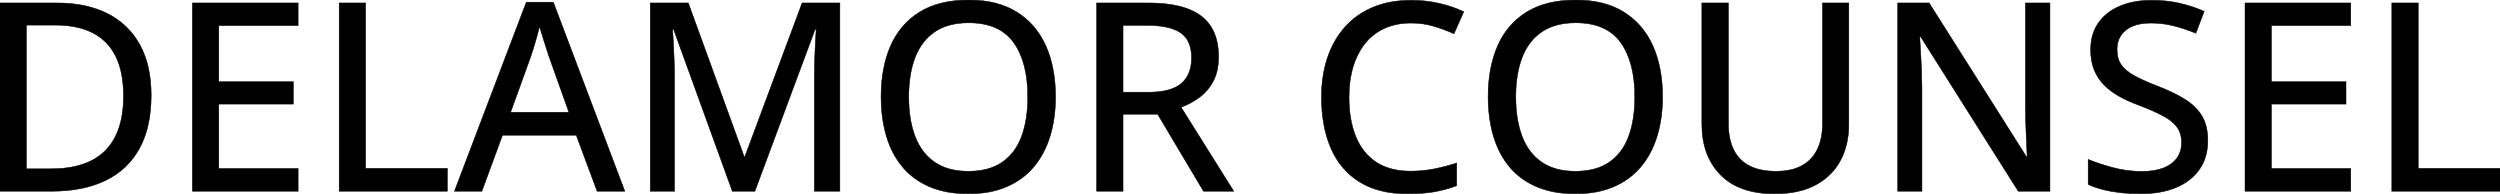 <svg width="4739.746" height="367.44" viewBox="0 0 4739.746 367.44" xmlns="http://www.w3.org/2000/svg"><g id="svgGroup" stroke-linecap="round" fill-rule="evenodd" font-size="9pt" stroke="#000" stroke-width="0.25mm" fill="#000" style="stroke:#000;stroke-width:0.25mm;fill:#000"><path d="M 1431.152 362.552 L 1388.428 362.552 L 1277.1 55.668 L 1275.146 55.668 Q 1275.879 65.677 1276.733 81.425 Q 1277.588 97.172 1278.198 115.604 Q 1278.809 134.037 1278.809 151.859 L 1278.809 362.552 L 1232.91 362.552 L 1232.91 5.619 L 1304.932 5.619 L 1410.645 296.39 L 1412.354 296.39 L 1520.752 5.619 L 1592.285 5.619 L 1592.285 362.552 L 1543.945 362.552 L 1543.945 148.929 Q 1543.945 132.816 1544.434 115.36 Q 1544.922 97.904 1545.776 82.157 Q 1546.631 66.41 1547.363 56.156 L 1545.166 56.156 L 1431.152 362.552 Z M 3886.475 5.619 L 3886.475 362.552 L 3826.416 362.552 L 3641.602 70.072 L 3639.648 70.072 Q 3640.381 83.256 3641.357 99.003 Q 3642.334 114.75 3642.944 131.962 Q 3643.555 149.174 3643.799 166.752 L 3643.799 362.552 L 3597.9 362.552 L 3597.9 5.619 L 3657.471 5.619 L 3841.553 296.634 L 3843.262 296.634 Q 3842.773 285.892 3842.041 270.023 Q 3841.309 254.154 3840.698 236.454 Q 3840.088 218.754 3840.088 202.884 L 3840.088 5.619 L 3886.475 5.619 Z M 3455.322 5.619 L 3505.127 5.619 L 3505.127 236.576 Q 3505.127 274.174 3489.624 303.715 Q 3474.121 333.256 3442.871 350.345 Q 3411.621 367.435 3364.258 367.435 Q 3297.119 367.435 3261.841 331.425 Q 3226.563 295.414 3226.563 235.599 L 3226.563 5.619 L 3276.855 5.619 L 3276.855 233.646 Q 3276.855 278.812 3299.438 301.761 Q 3322.021 324.711 3366.699 324.711 Q 3397.461 324.711 3416.992 313.602 Q 3436.523 302.494 3445.923 282.108 Q 3455.322 261.722 3455.322 233.646 L 3455.322 5.619 Z M 565.186 319.34 L 565.186 362.552 L 364.746 362.552 L 364.746 5.619 L 565.186 5.619 L 565.186 48.588 L 414.795 48.588 L 414.795 154.789 L 556.152 154.789 L 556.152 197.269 L 414.795 197.269 L 414.795 319.34 L 565.186 319.34 Z M 4456.787 319.34 L 4456.787 362.552 L 4256.348 362.552 L 4256.348 5.619 L 4456.787 5.619 L 4456.787 48.588 L 4306.396 48.588 L 4306.396 154.789 L 4447.754 154.789 L 4447.754 197.269 L 4306.396 197.269 L 4306.396 319.34 L 4456.787 319.34 Z M 3958.984 349.613 L 3958.984 302.25 Q 3979.248 310.551 4005.859 317.753 Q 4032.471 324.955 4060.791 324.955 Q 4085.449 324.955 4102.173 318.241 Q 4118.896 311.527 4127.441 299.32 Q 4135.986 287.113 4135.986 270.023 Q 4135.986 252.933 4127.686 241.337 Q 4119.385 229.74 4101.44 219.974 Q 4083.496 210.209 4054.443 199.222 Q 4034.18 191.898 4017.578 182.499 Q 4000.977 173.099 3988.892 160.892 Q 3976.807 148.685 3970.215 132.206 Q 3963.623 115.726 3963.623 94.242 Q 3963.623 64.701 3978.149 43.705 Q 3992.676 22.709 4018.799 11.6 Q 4044.922 0.492 4079.346 0.492 Q 4107.666 0.492 4132.202 6.107 Q 4156.738 11.722 4178.955 21.488 L 4163.086 62.992 Q 4142.334 54.447 4121.338 49.076 Q 4100.342 43.705 4077.881 43.705 Q 4057.129 43.705 4042.847 49.808 Q 4028.564 55.912 4021.118 67.142 Q 4013.672 78.373 4013.672 93.754 Q 4013.672 111.088 4021.484 122.562 Q 4029.297 134.037 4046.143 143.314 Q 4062.988 152.592 4090.088 163.09 Q 4120.605 174.808 4141.968 187.992 Q 4163.33 201.176 4174.561 219.73 Q 4185.791 238.285 4185.791 266.605 Q 4185.791 298.343 4170.044 320.926 Q 4154.297 343.509 4125.732 355.472 Q 4097.168 367.435 4057.861 367.435 Q 4038.086 367.435 4020.142 365.36 Q 4002.197 363.285 3986.816 359.379 Q 3971.436 355.472 3958.984 349.613 Z M 2079.102 5.619 L 2177.49 5.619 Q 2222.656 5.619 2252.075 16.727 Q 2281.494 27.836 2295.898 50.419 Q 2310.303 73.002 2310.303 107.67 Q 2310.303 135.013 2300.293 153.812 Q 2290.283 172.611 2274.048 184.574 Q 2257.813 196.537 2239.258 203.373 L 2339.111 362.552 L 2281.738 362.552 L 2194.824 216.556 L 2129.15 216.556 L 2129.15 362.552 L 2079.102 362.552 L 2079.102 5.619 Z M 2761.719 309.086 L 2761.719 352.054 Q 2741.211 359.867 2719.36 363.651 Q 2697.51 367.435 2668.213 367.435 Q 2613.525 367.435 2577.271 344.73 Q 2541.016 322.025 2523.193 280.887 Q 2505.371 239.75 2505.371 183.842 Q 2505.371 143.314 2516.602 109.745 Q 2527.832 76.176 2549.561 51.639 Q 2571.289 27.103 2602.905 13.798 Q 2634.521 0.492 2675.781 0.492 Q 2702.637 0.492 2728.149 6.229 Q 2753.662 11.967 2775.146 22.22 L 2756.592 63.968 Q 2738.77 55.912 2718.384 49.808 Q 2697.998 43.705 2675.293 43.705 Q 2647.705 43.705 2625.854 53.348 Q 2604.004 62.992 2588.867 81.425 Q 2573.73 99.857 2565.674 125.736 Q 2557.617 151.615 2557.617 184.086 Q 2557.617 227.299 2570.435 258.793 Q 2583.252 290.287 2609.131 307.377 Q 2635.01 324.467 2674.316 324.467 Q 2697.754 324.467 2719.116 320.194 Q 2740.479 315.922 2761.719 309.086 Z M 1184.57 362.552 L 1132.08 362.552 L 1092.529 256.351 L 952.637 256.351 L 913.574 362.552 L 861.572 362.552 L 997.803 4.154 L 1049.072 4.154 L 1184.57 362.552 Z M 97.9 362.552 L 0 362.552 L 0 5.619 L 108.887 5.619 Q 163.574 5.619 203.369 25.516 Q 243.164 45.414 264.893 84.354 Q 286.621 123.295 286.621 180.668 Q 286.621 240.97 264.404 281.376 Q 242.188 321.781 200.073 342.167 Q 157.959 362.552 97.9 362.552 Z M 848.145 362.552 L 643.066 362.552 L 643.066 5.619 L 693.115 5.619 L 693.115 319.095 L 848.145 319.095 L 848.145 362.552 Z M 4739.746 362.552 L 4534.668 362.552 L 4534.668 5.619 L 4584.717 5.619 L 4584.717 319.095 L 4739.746 319.095 L 4739.746 362.552 Z M 2001.221 183.597 Q 2001.221 224.857 1990.723 258.671 Q 1980.225 292.484 1959.595 316.776 Q 1938.965 341.068 1908.081 354.252 Q 1877.197 367.435 1835.938 367.435 Q 1793.945 367.435 1762.817 354.252 Q 1731.689 341.068 1711.182 316.654 Q 1690.674 292.24 1680.542 258.304 Q 1670.41 224.369 1670.41 183.109 Q 1670.41 128.177 1688.477 86.918 Q 1706.543 45.658 1743.53 22.831 Q 1780.518 0.004 1836.67 0.004 Q 1890.869 0.004 1927.49 22.709 Q 1964.111 45.414 1982.666 86.551 Q 2001.221 127.689 2001.221 183.597 Z M 3152.1 183.597 Q 3152.1 224.857 3141.602 258.671 Q 3131.104 292.484 3110.474 316.776 Q 3089.844 341.068 3058.96 354.252 Q 3028.076 367.435 2986.816 367.435 Q 2944.824 367.435 2913.696 354.252 Q 2882.568 341.068 2862.061 316.654 Q 2841.553 292.24 2831.421 258.304 Q 2821.289 224.369 2821.289 183.109 Q 2821.289 128.177 2839.355 86.918 Q 2857.422 45.658 2894.409 22.831 Q 2931.396 0.004 2987.549 0.004 Q 3041.748 0.004 3078.369 22.709 Q 3114.99 45.414 3133.545 86.551 Q 3152.1 127.689 3152.1 183.597 Z M 1722.9 183.597 Q 1722.9 227.054 1734.985 258.671 Q 1747.07 290.287 1772.095 307.499 Q 1797.119 324.711 1835.938 324.711 Q 1875.244 324.711 1900.146 307.499 Q 1925.049 290.287 1936.768 258.671 Q 1948.486 227.054 1948.486 183.597 Q 1948.486 117.679 1921.631 80.448 Q 1894.775 43.217 1836.67 43.217 Q 1797.607 43.217 1772.461 60.184 Q 1747.314 77.152 1735.107 108.524 Q 1722.9 139.896 1722.9 183.597 Z M 2873.779 183.597 Q 2873.779 227.054 2885.864 258.671 Q 2897.949 290.287 2922.974 307.499 Q 2947.998 324.711 2986.816 324.711 Q 3026.123 324.711 3051.025 307.499 Q 3075.928 290.287 3087.646 258.671 Q 3099.365 227.054 3099.365 183.597 Q 3099.365 117.679 3072.51 80.448 Q 3045.654 43.217 2987.549 43.217 Q 2948.486 43.217 2923.34 60.184 Q 2898.193 77.152 2885.986 108.524 Q 2873.779 139.896 2873.779 183.597 Z M 104.98 47.611 L 50.049 47.611 L 50.049 320.072 L 96.191 320.072 Q 165.283 320.072 199.707 285.404 Q 234.131 250.736 234.131 182.133 Q 234.131 136.234 219.238 106.449 Q 204.346 76.664 175.537 62.137 Q 146.729 47.611 104.98 47.611 Z M 2174.316 48.099 L 2129.15 48.099 L 2129.15 174.808 L 2177.734 174.808 Q 2219.971 174.808 2239.502 158.329 Q 2259.033 141.849 2259.033 109.623 Q 2259.033 76.176 2238.281 62.137 Q 2217.529 48.099 2174.316 48.099 Z M 968.018 212.894 L 1078.613 212.894 L 1041.016 107.67 Q 1039.307 102.299 1035.767 91.556 Q 1032.227 80.814 1028.687 69.34 Q 1025.146 57.865 1022.949 50.297 Q 1020.508 60.306 1017.334 71.415 Q 1014.16 82.523 1011.108 92.167 Q 1008.057 101.81 1006.104 107.67 L 968.018 212.894 Z" vector-effect="non-scaling-stroke"/></g></svg>